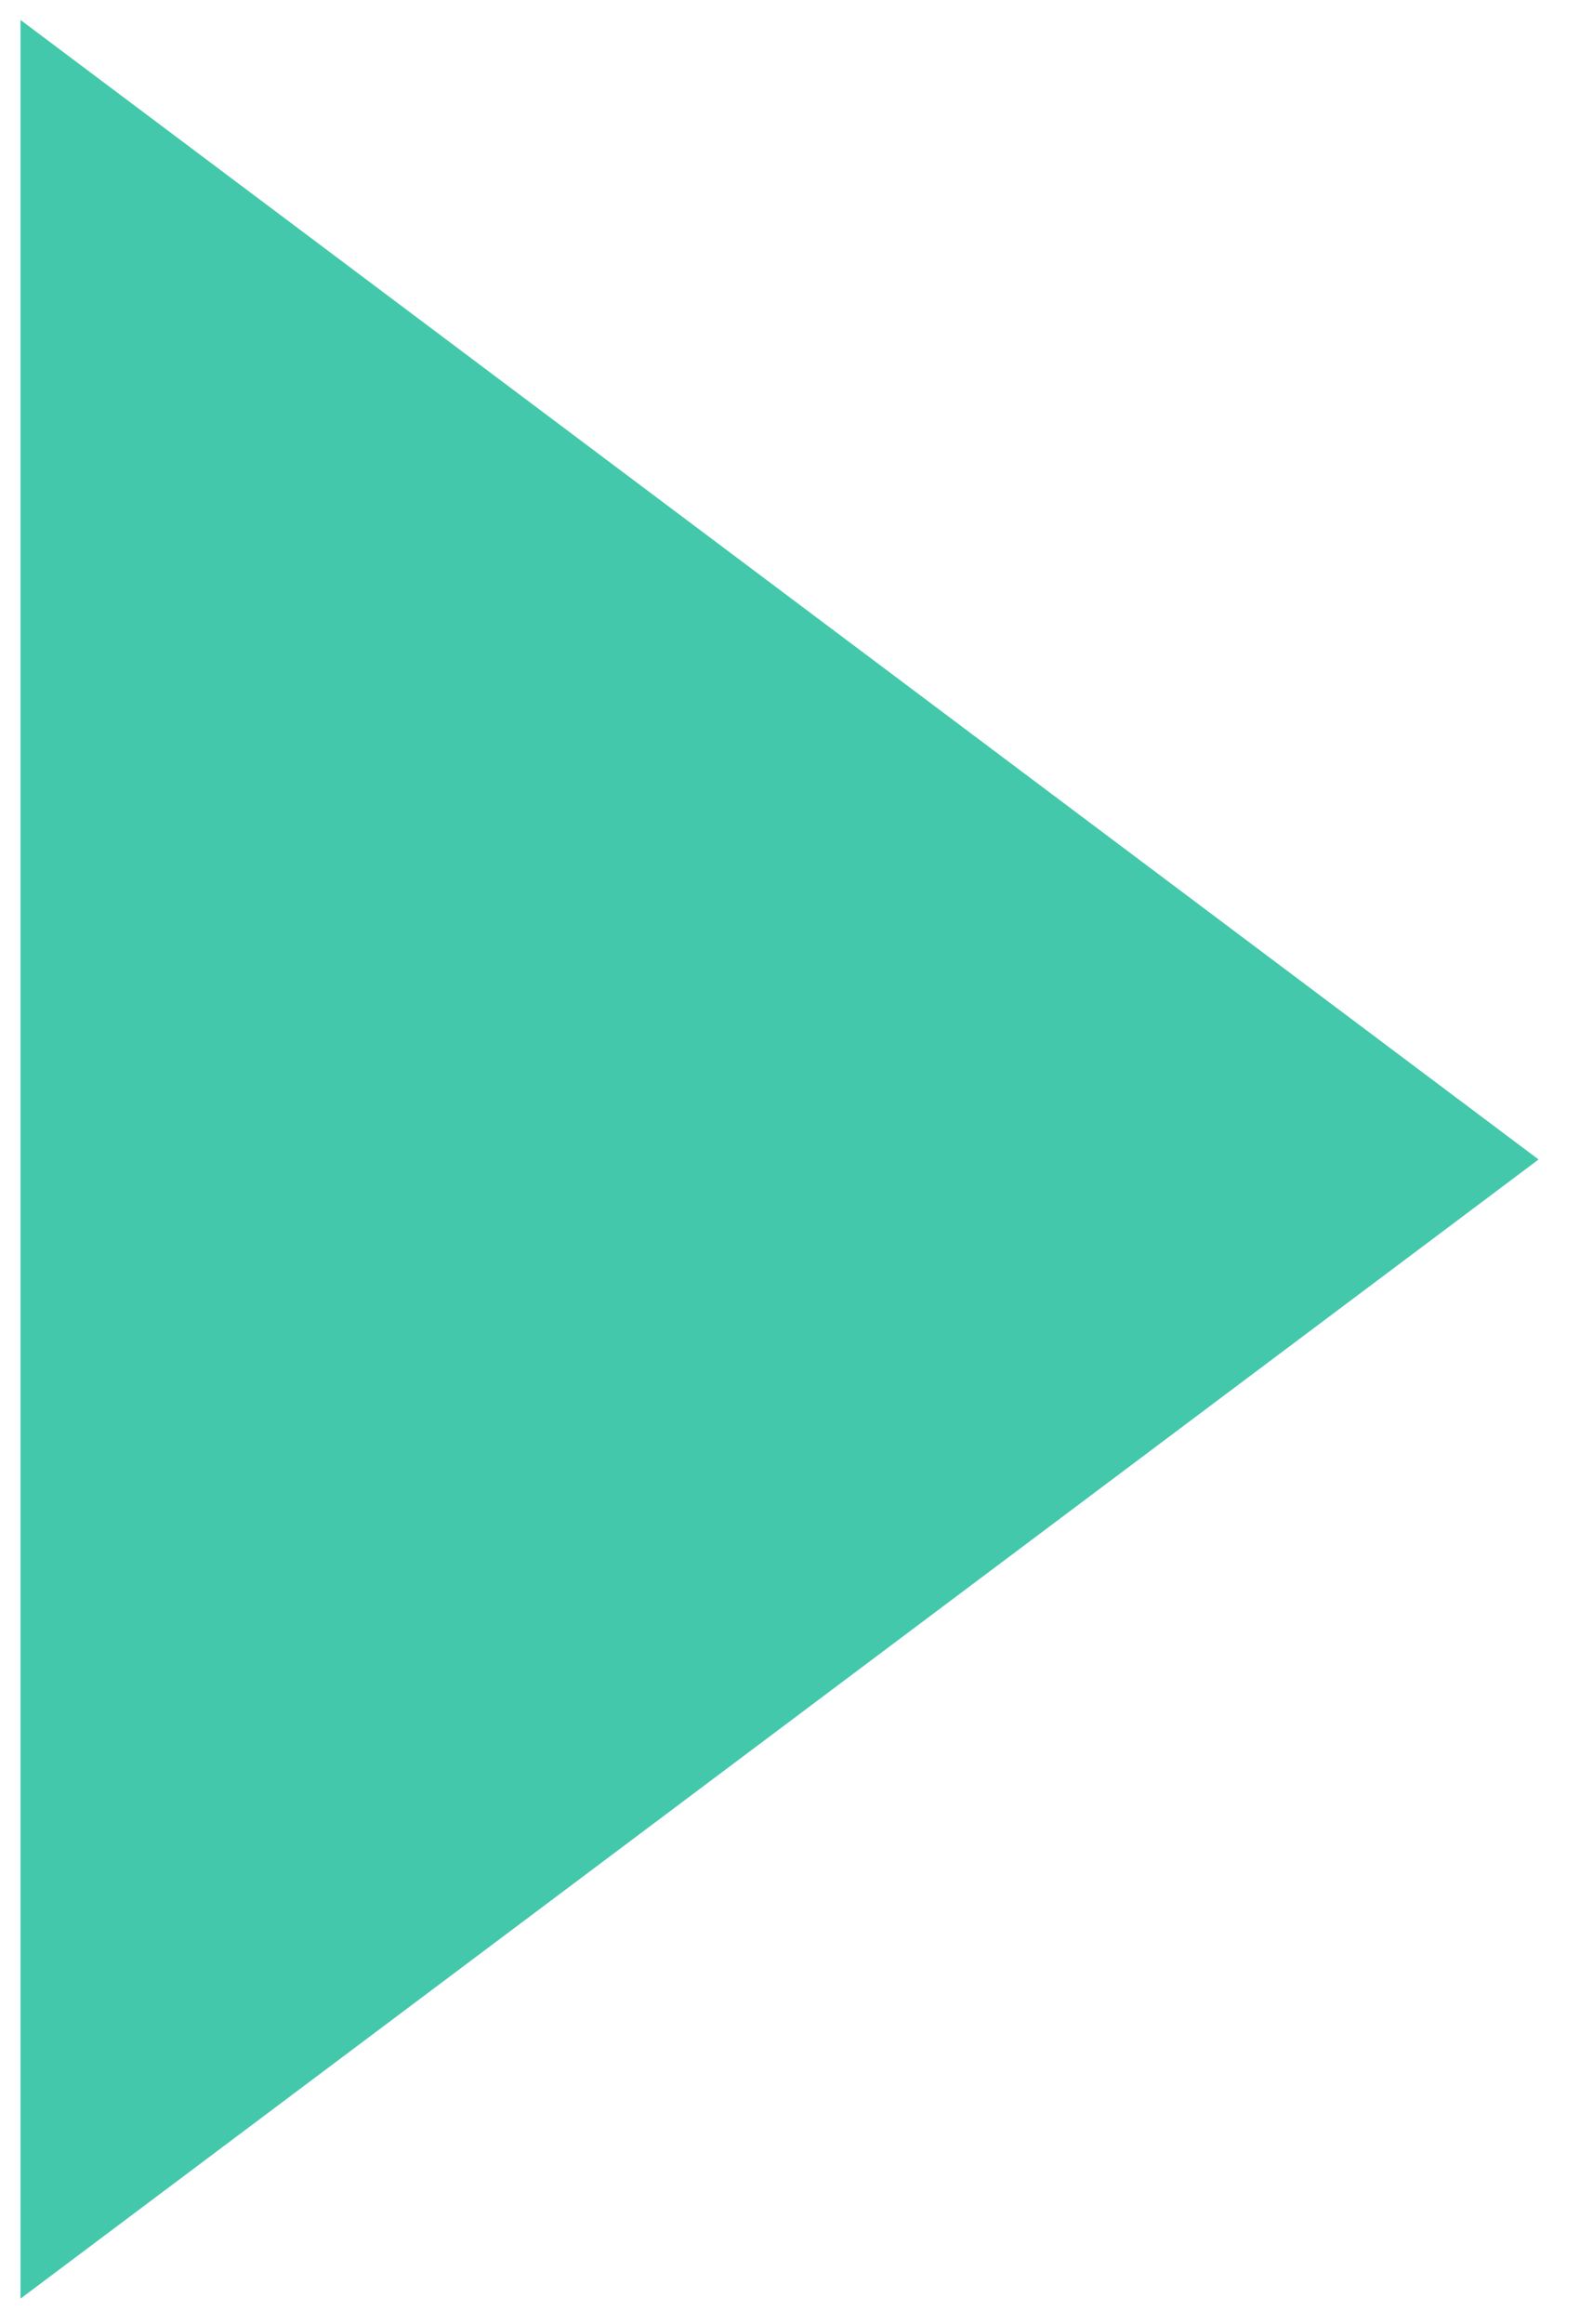 <?xml version="1.0" encoding="utf-8"?>
<!-- Generator: Adobe Illustrator 16.0.0, SVG Export Plug-In . SVG Version: 6.00 Build 0)  -->
<!DOCTYPE svg PUBLIC "-//W3C//DTD SVG 1.1//EN" "http://www.w3.org/Graphics/SVG/1.1/DTD/svg11.dtd">
<svg version="1.1" id="Layer_1" xmlns="http://www.w3.org/2000/svg" xmlns:xlink="http://www.w3.org/1999/xlink" x="0px" y="0px"
	 width="8.321px" height="12.24px" viewBox="0 0 8.321 12.24" enable-background="new 0 0 8.321 12.24" xml:space="preserve">
<path fill-rule="evenodd" clip-rule="evenodd" fill="#43C8AB" d="M0.108,0.105v12l8-5.999L0.108,0.105z"/>
</svg>
